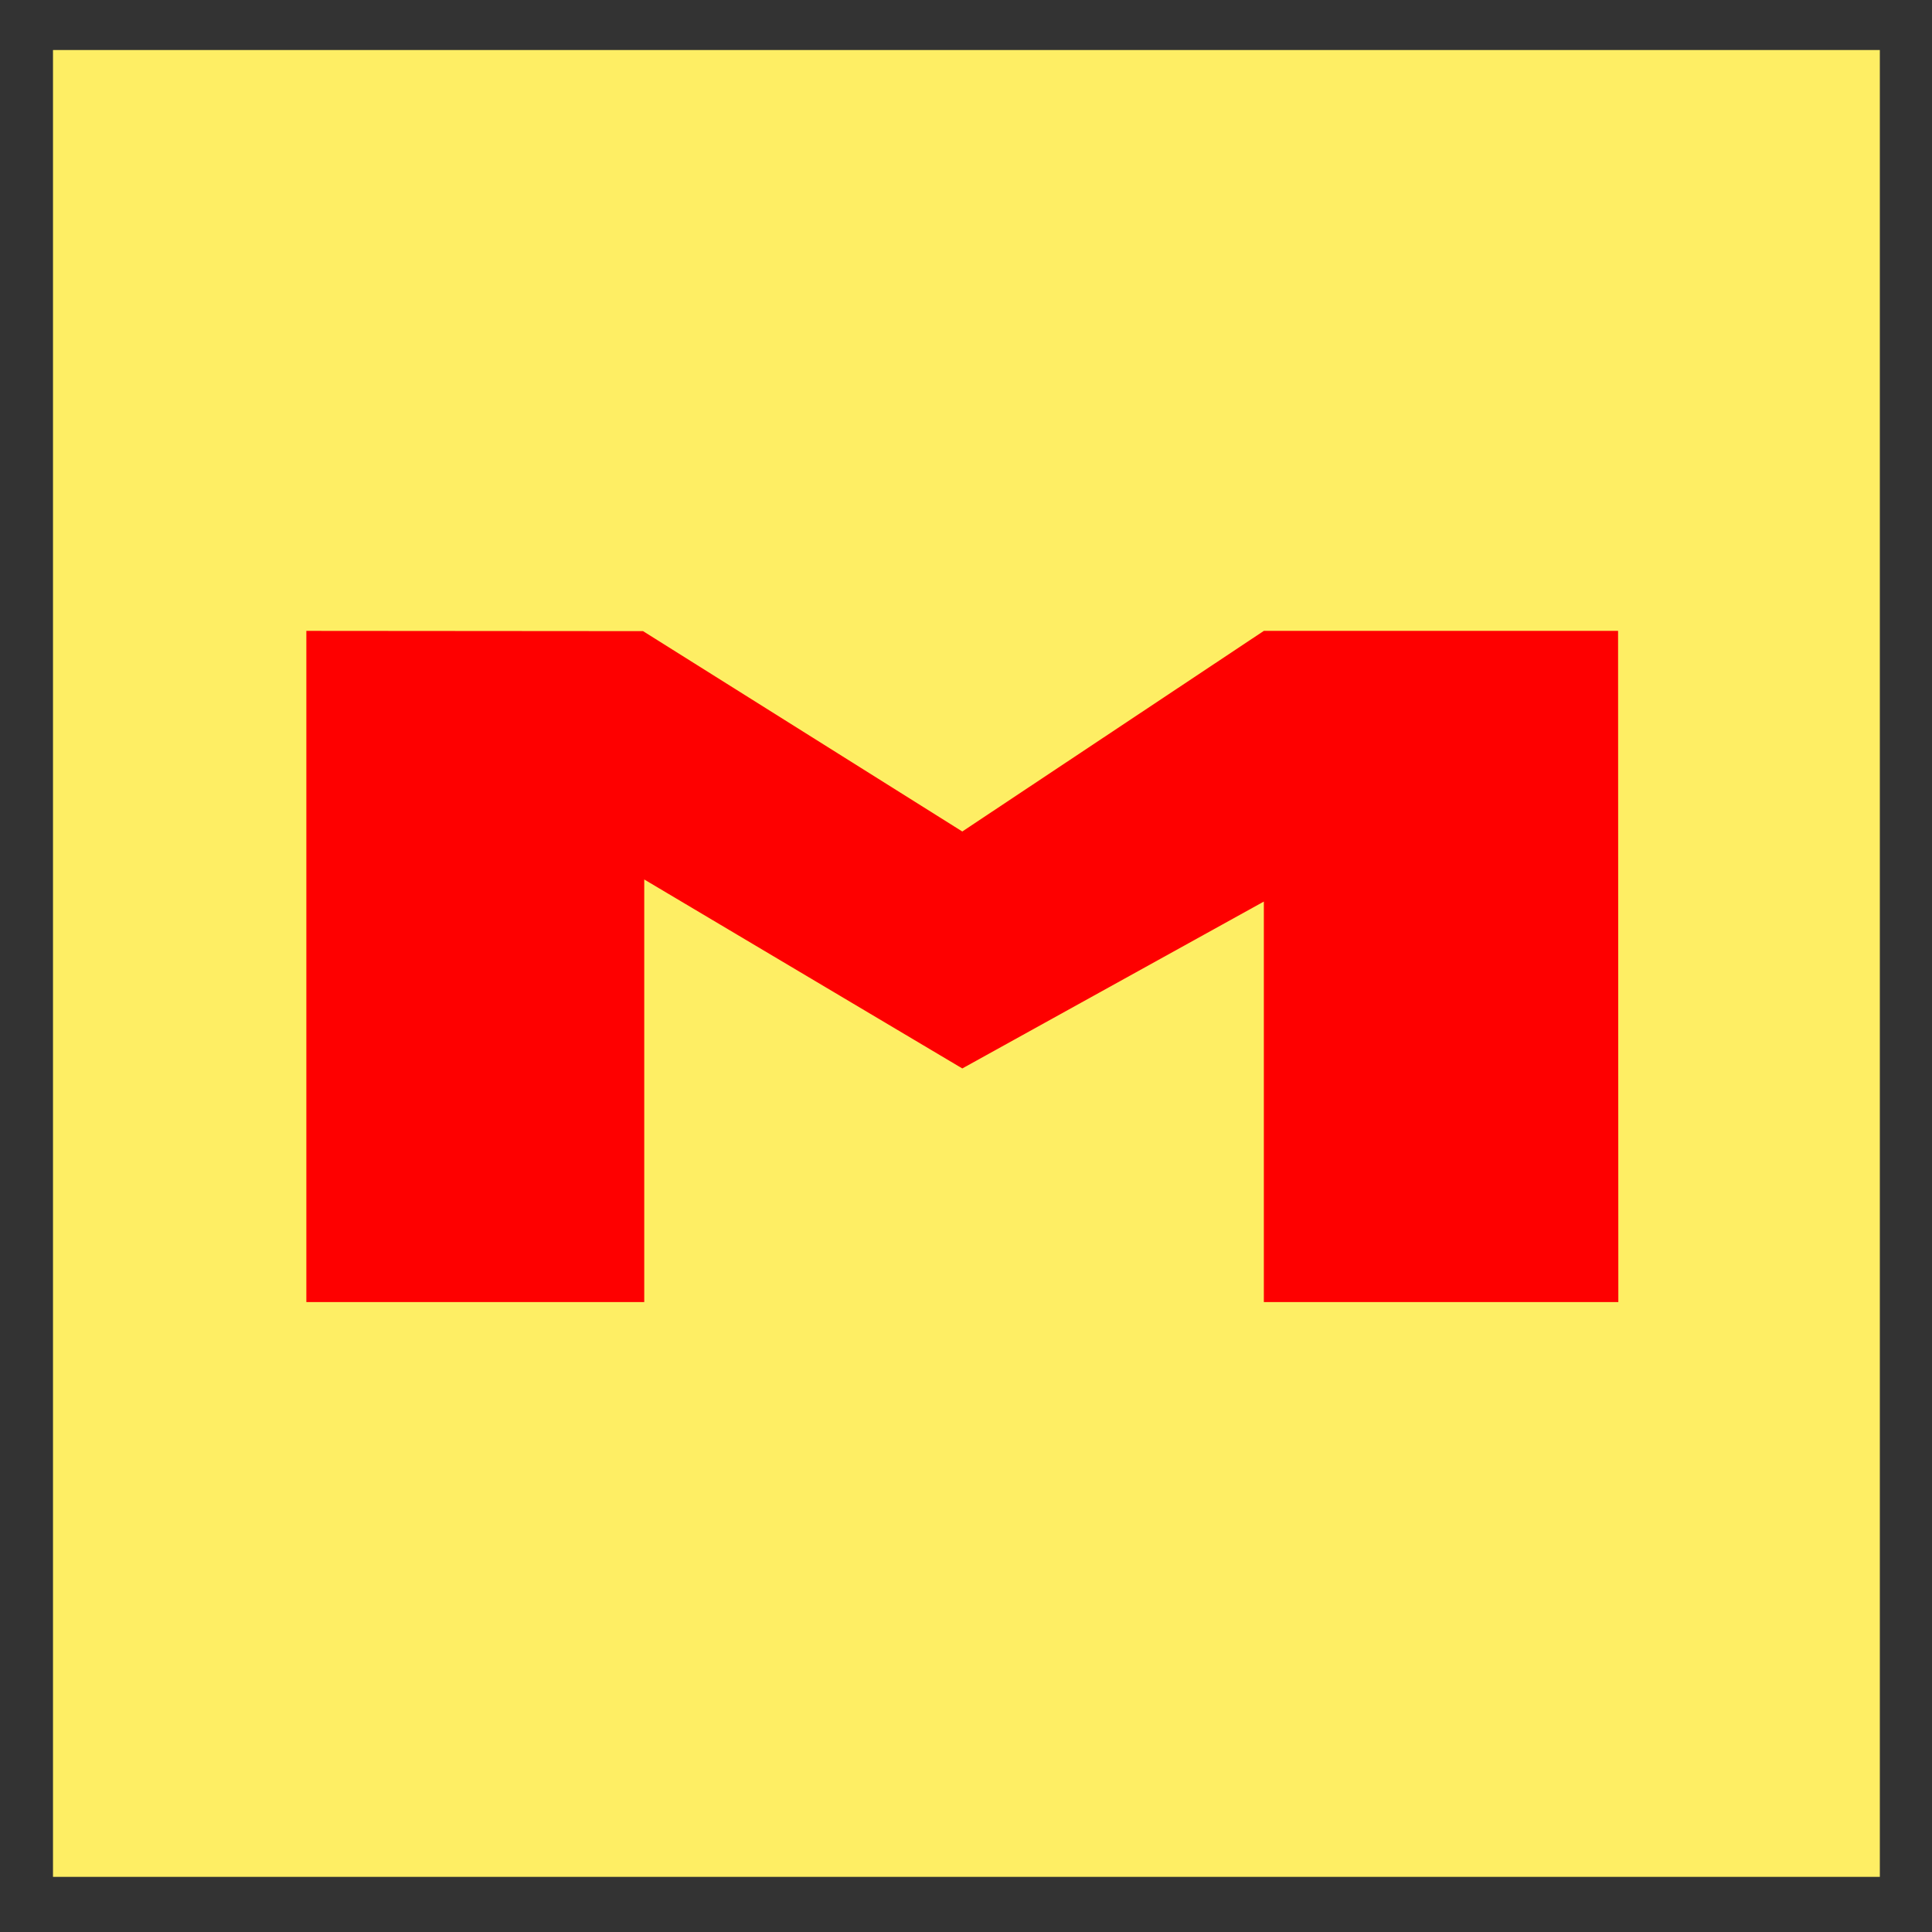 <?xml version="1.0" encoding="UTF-8"?>
<svg xmlns="http://www.w3.org/2000/svg" xmlns:xlink="http://www.w3.org/1999/xlink" xml:space="preserve" width="37mm" height="37mm" style="shape-rendering:geometricPrecision; text-rendering:geometricPrecision; image-rendering:optimizeQuality; fill-rule:evenodd; clip-rule:evenodd" viewBox="0 0 37 37">
 <rect x="0" y="0" width="37" height="37" fill="#333333" stroke="none"/>
 <defs>
  <style type="text/css">
   
    .fil1 {fill:#FE0000}
    .fil0 {fill:#FEEE64}
   
  </style>
 </defs>
 <g id="Warstwa_x0020_1">
  <g id="_112521688">
   <rect id="_126296328" class="fil0" x="1.015" y="0.958" width="34.986" height="34.986"></rect>
   <polygon id="_113982800" class="fil1" points="12.315,12.087 5.867,12.082 5.867,24.936 12.338,24.936 12.338,16.843 18.429,20.462 24.204,17.266 24.204,24.936 30.993,24.936 30.988,12.082 24.204,12.082 18.429,15.924 "></polygon>
  </g>
 </g>
</svg>
